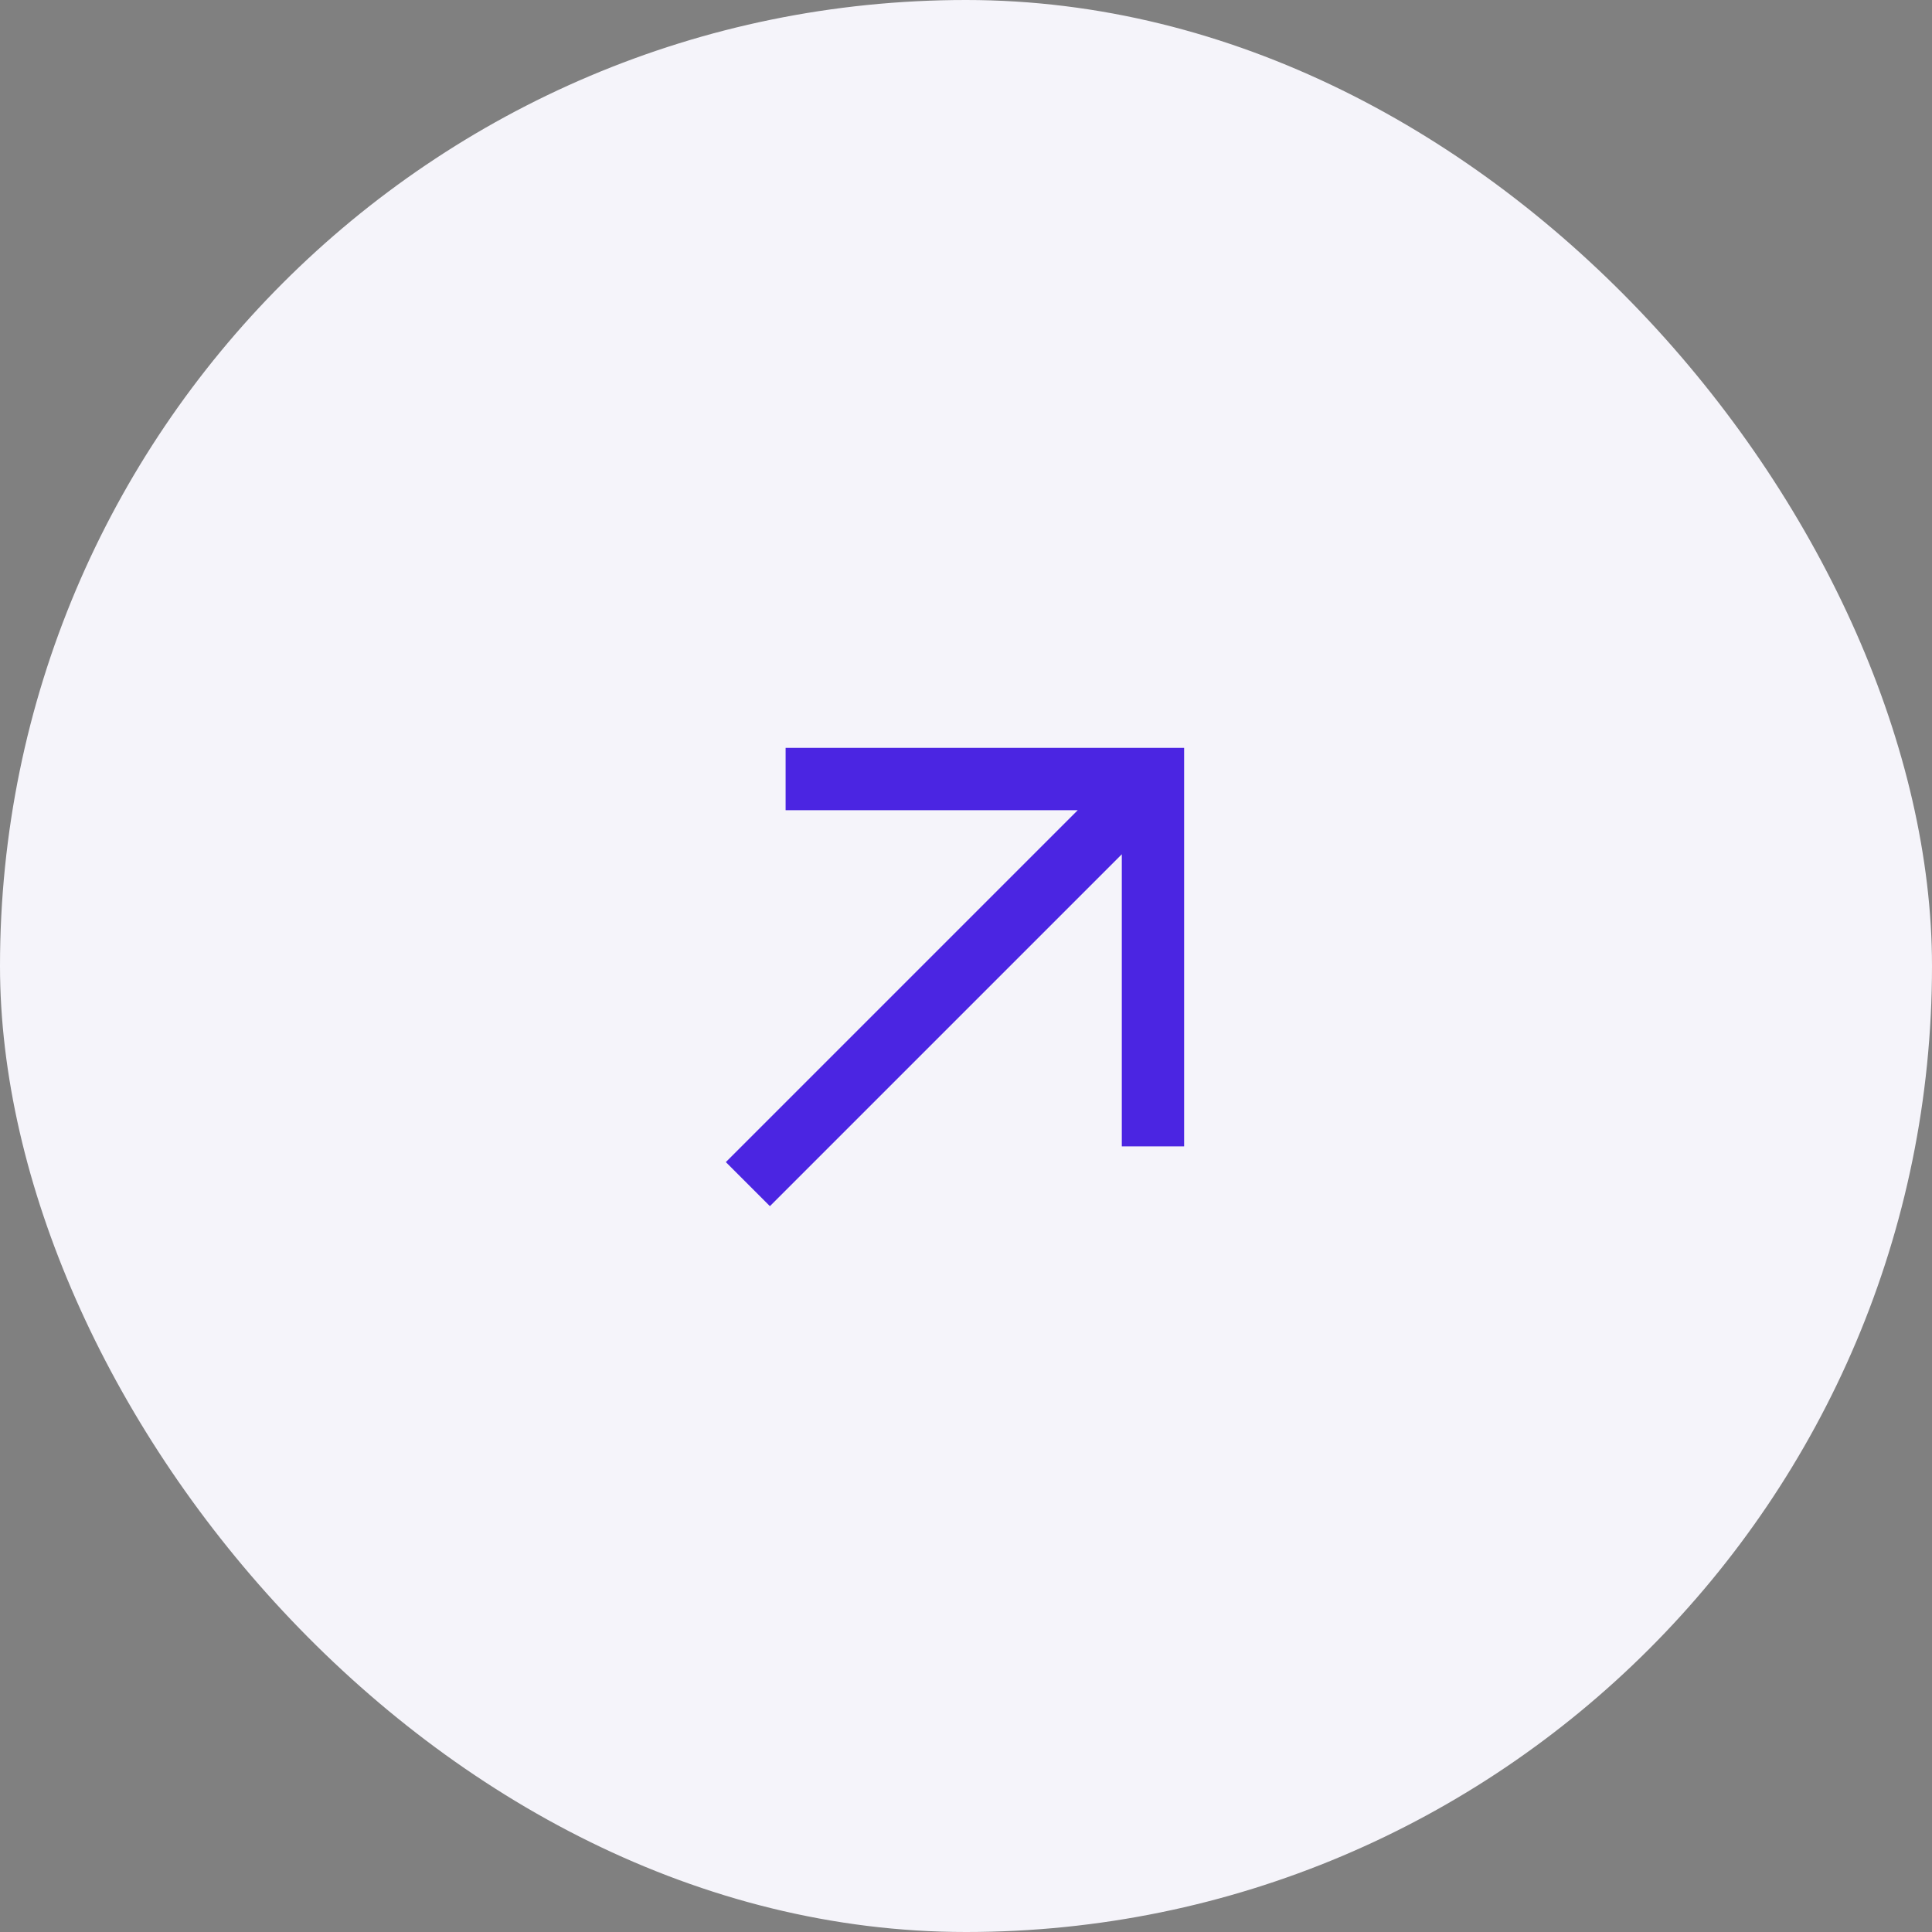 <?xml version="1.0" encoding="UTF-8"?> <svg xmlns="http://www.w3.org/2000/svg" width="62" height="62" viewBox="0 0 62 62" fill="none"><rect x="0" y="0" width="62" height="62" fill="#808080" stroke="none"/><rect width="62" height="62" rx="31" fill="#F5F4FA"></rect><path d="M38 36.789H36V27.414L24.707 38.707L23.293 37.293L34.586 26H25.211V24H38V36.789Z" fill="#4B25E2"></path></svg> 